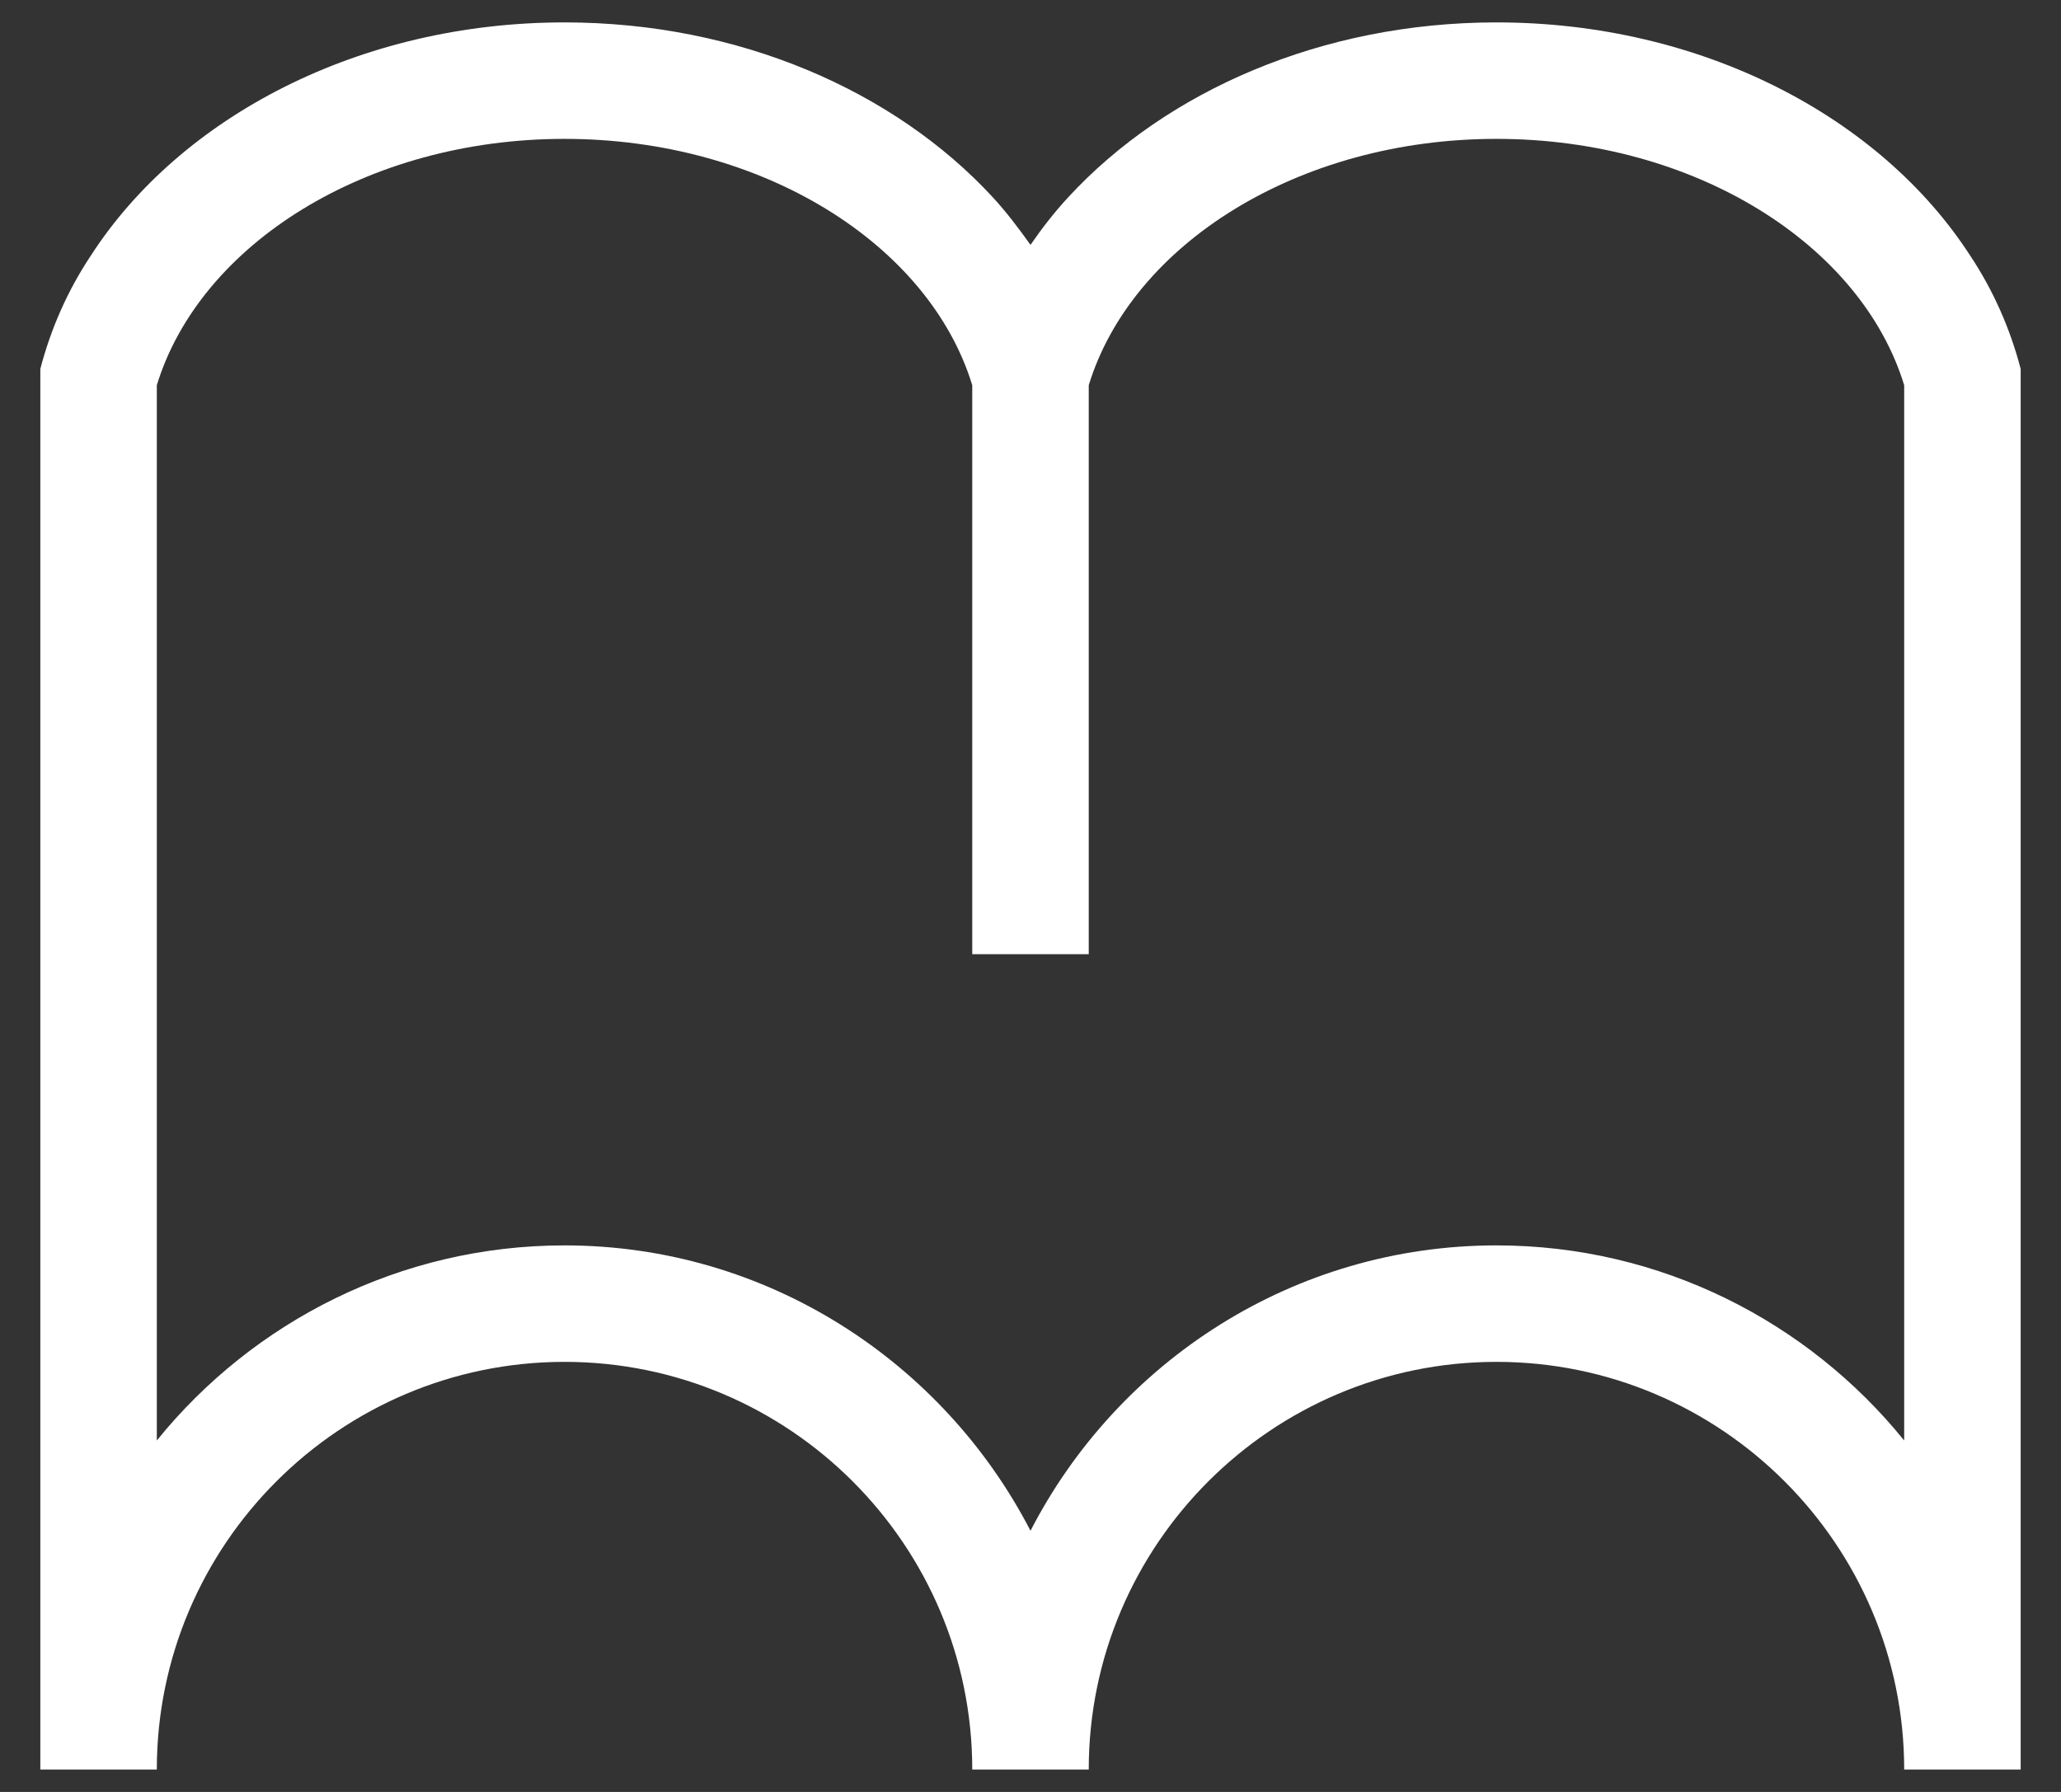<svg width="46" height="40" viewBox="0 0 46 40" fill="none" xmlns="http://www.w3.org/2000/svg">
<rect x="0" y="0" width="46" height="40" fill="#333333" stroke="none"/>
<path d="M43.969 5.7C41.967 2.606 37.976 0.5 33.4 0.5C29.5 0.5 26.029 2.034 23.845 4.4C23.533 4.738 23.26 5.089 23 5.466C22.74 5.102 22.467 4.738 22.155 4.4C19.971 2.034 16.5 0.5 12.6 0.5C8.024 0.5 4.033 2.606 2.031 5.7C1.511 6.48 1.134 7.338 0.9 8.235V39.5H3.5C3.5 34.482 7.582 30.4 12.6 30.4C17.618 30.4 21.7 34.482 21.7 39.5H24.3C24.3 34.482 28.382 30.4 33.4 30.4C38.418 30.4 42.5 34.482 42.5 39.5H45.1V8.235C44.866 7.338 44.489 6.48 43.969 5.7ZM42.5 11.901V32.155C40.355 29.503 37.066 27.8 33.4 27.8C28.876 27.8 24.95 30.387 23 34.17C21.05 30.4 17.124 27.8 12.6 27.8C8.934 27.8 5.645 29.503 3.5 32.155V8.599C4.462 5.453 8.18 3.1 12.6 3.1C17.02 3.1 20.738 5.453 21.7 8.599V21.3H24.3V8.599C25.262 5.453 28.98 3.1 33.4 3.1C37.82 3.1 41.538 5.453 42.5 8.599V11.901Z" fill="white"/>
</svg>
